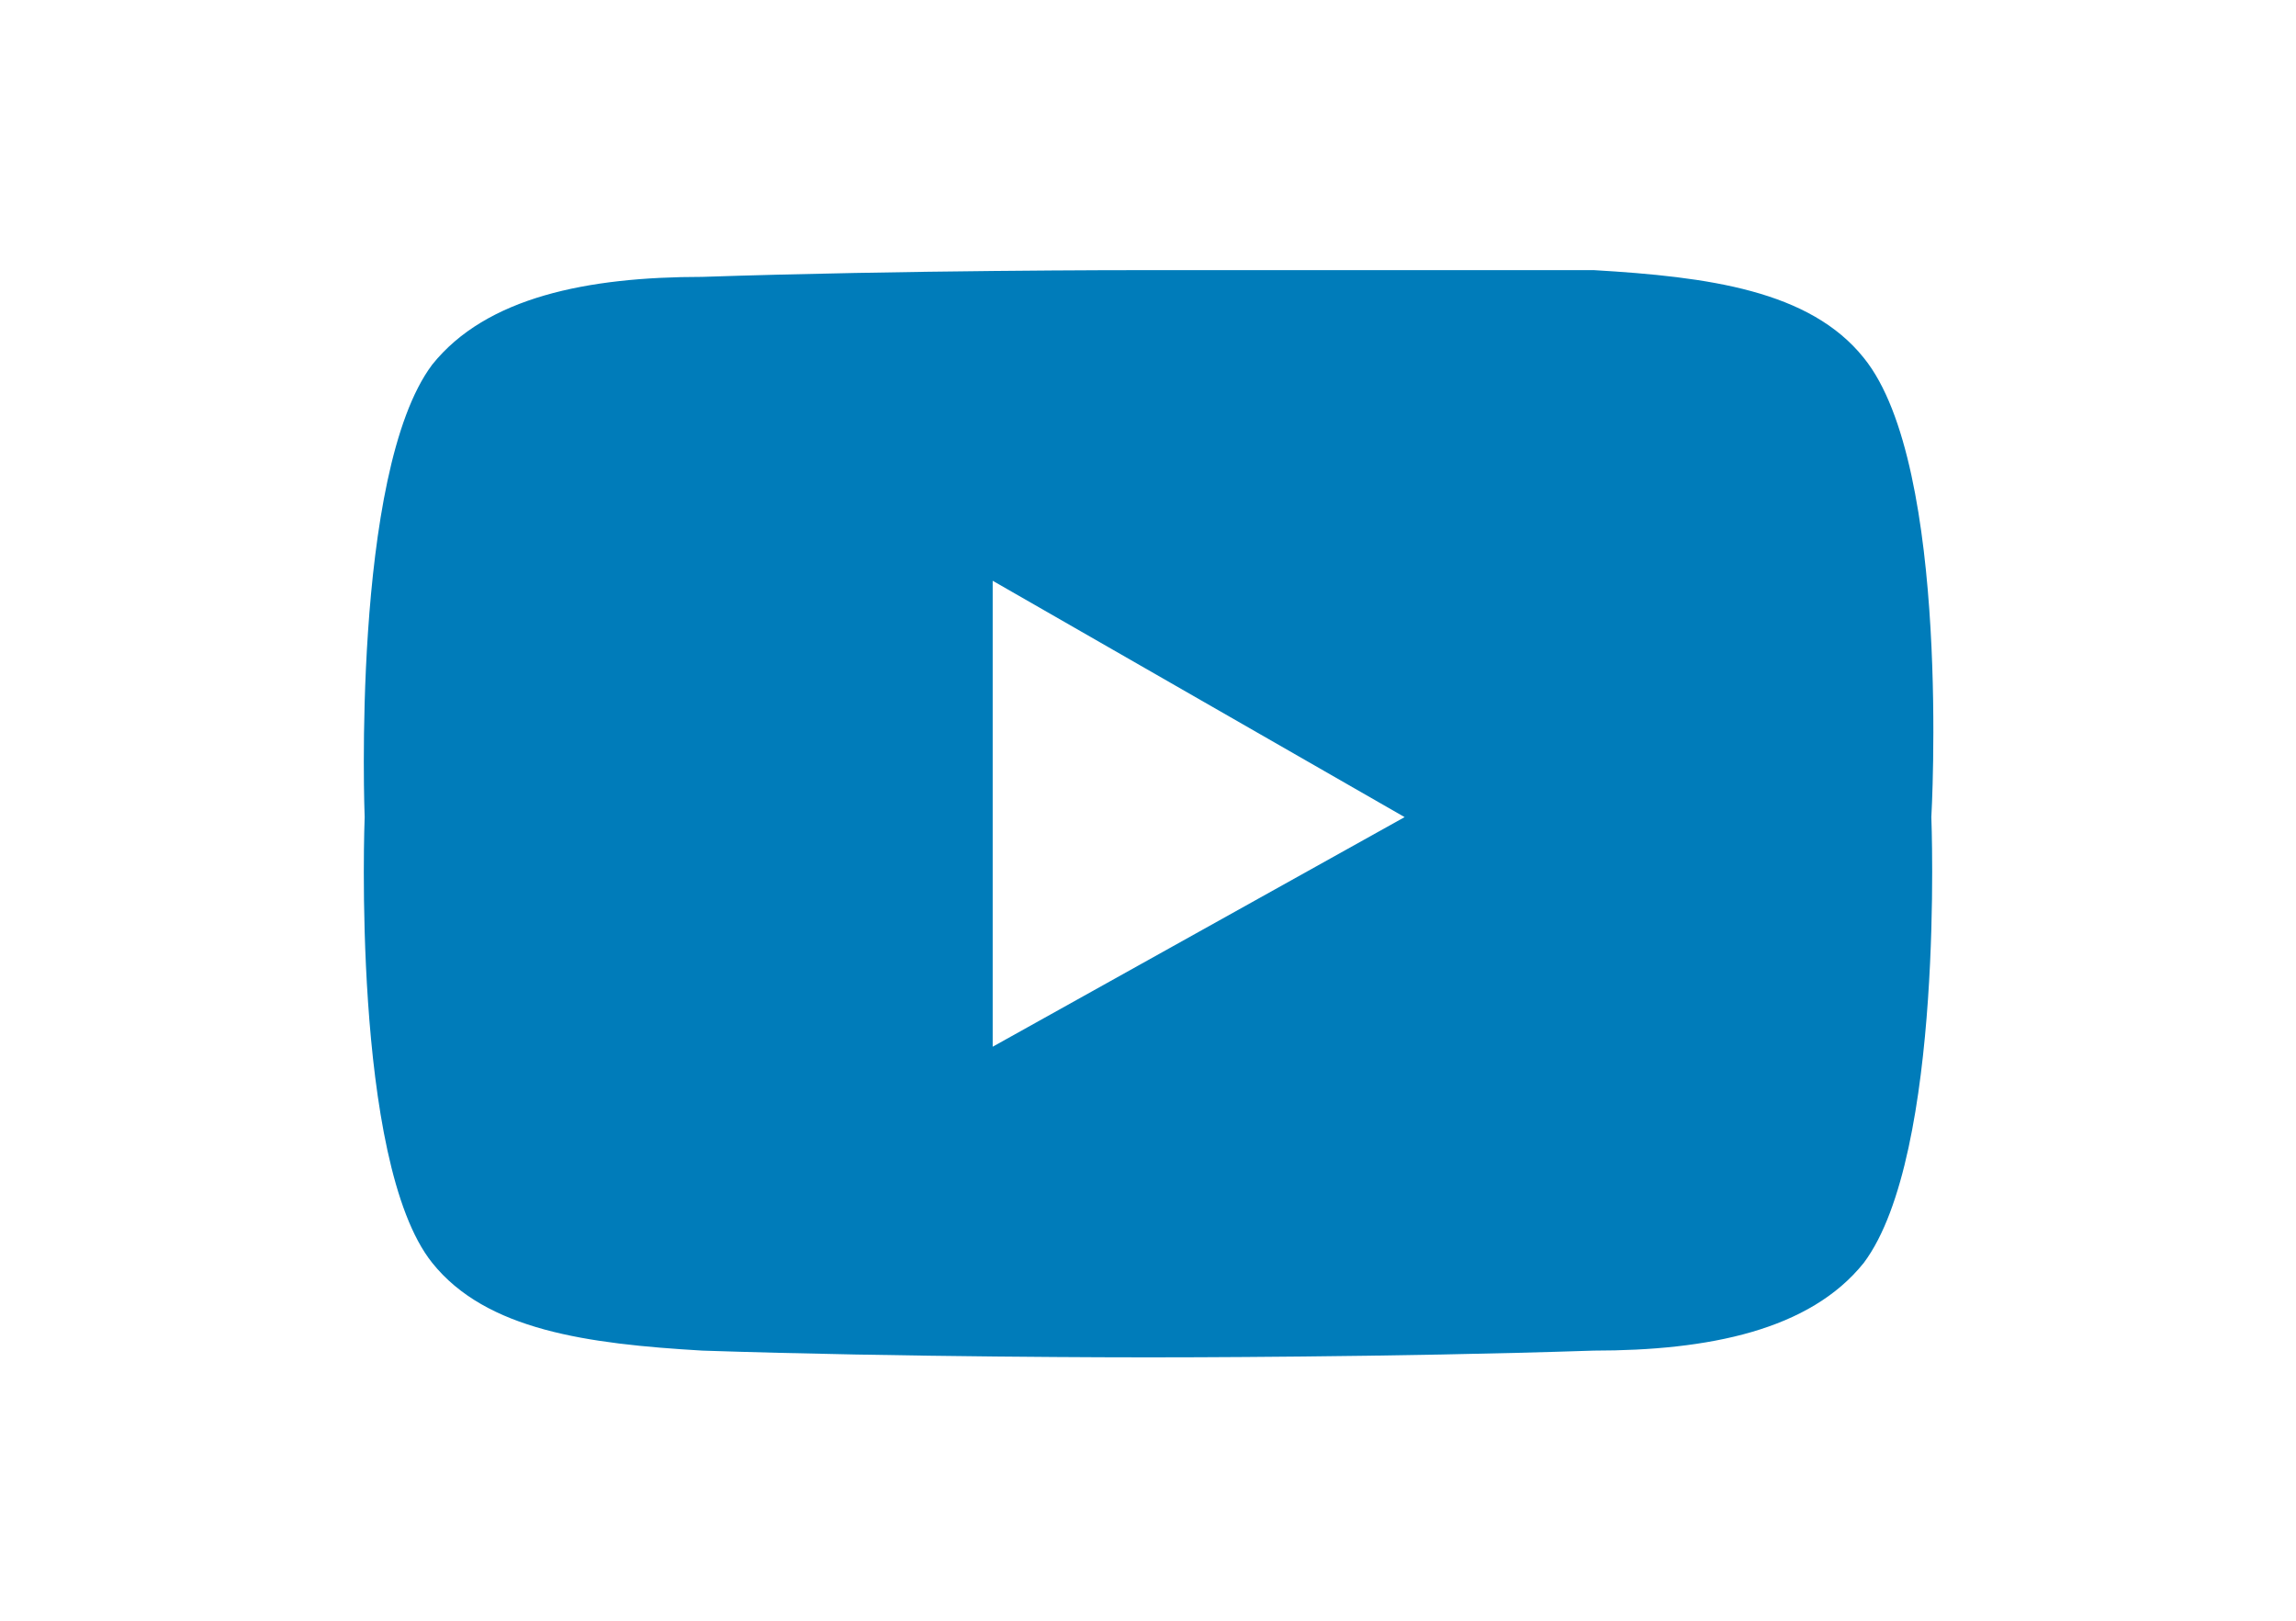 <?xml version="1.0" encoding="utf-8"?>
<!-- Generator: Adobe Illustrator 26.3.1, SVG Export Plug-In . SVG Version: 6.00 Build 0)  -->
<svg version="1.1" id="Layer_1" xmlns="http://www.w3.org/2000/svg" xmlns:xlink="http://www.w3.org/1999/xlink" x="0px" y="0px" viewBox="0 0 34 24" style="enable-background:new 0 0 34 24;" xml:space="preserve">
  <style type="text/css">
	.st0{fill:#007CBA;}
</style>
  <path class="st0" d="M27.6,5.3c-0.8-1-2.3-1.2-4-1.3C20.6,4,17.3,4,17,4s-3.6,0-6.6,0.1c-1.7,0-3.2,0.3-4,1.3c-1.2,1.6-1,6.7-1,6.7
	s-0.2,5.1,1,6.6c0.8,1,2.3,1.2,4,1.3c3,0.1,6.4,0.1,6.6,0.1c0.3,0,3.6,0,6.6-0.1c1.7,0,3.2-0.3,4-1.3c1.2-1.6,1-6.6,1-6.6
	S28.9,6.9,27.6,5.3z M14.7,15.5V8.6l6.1,3.5L14.7,15.5z" />
</svg>